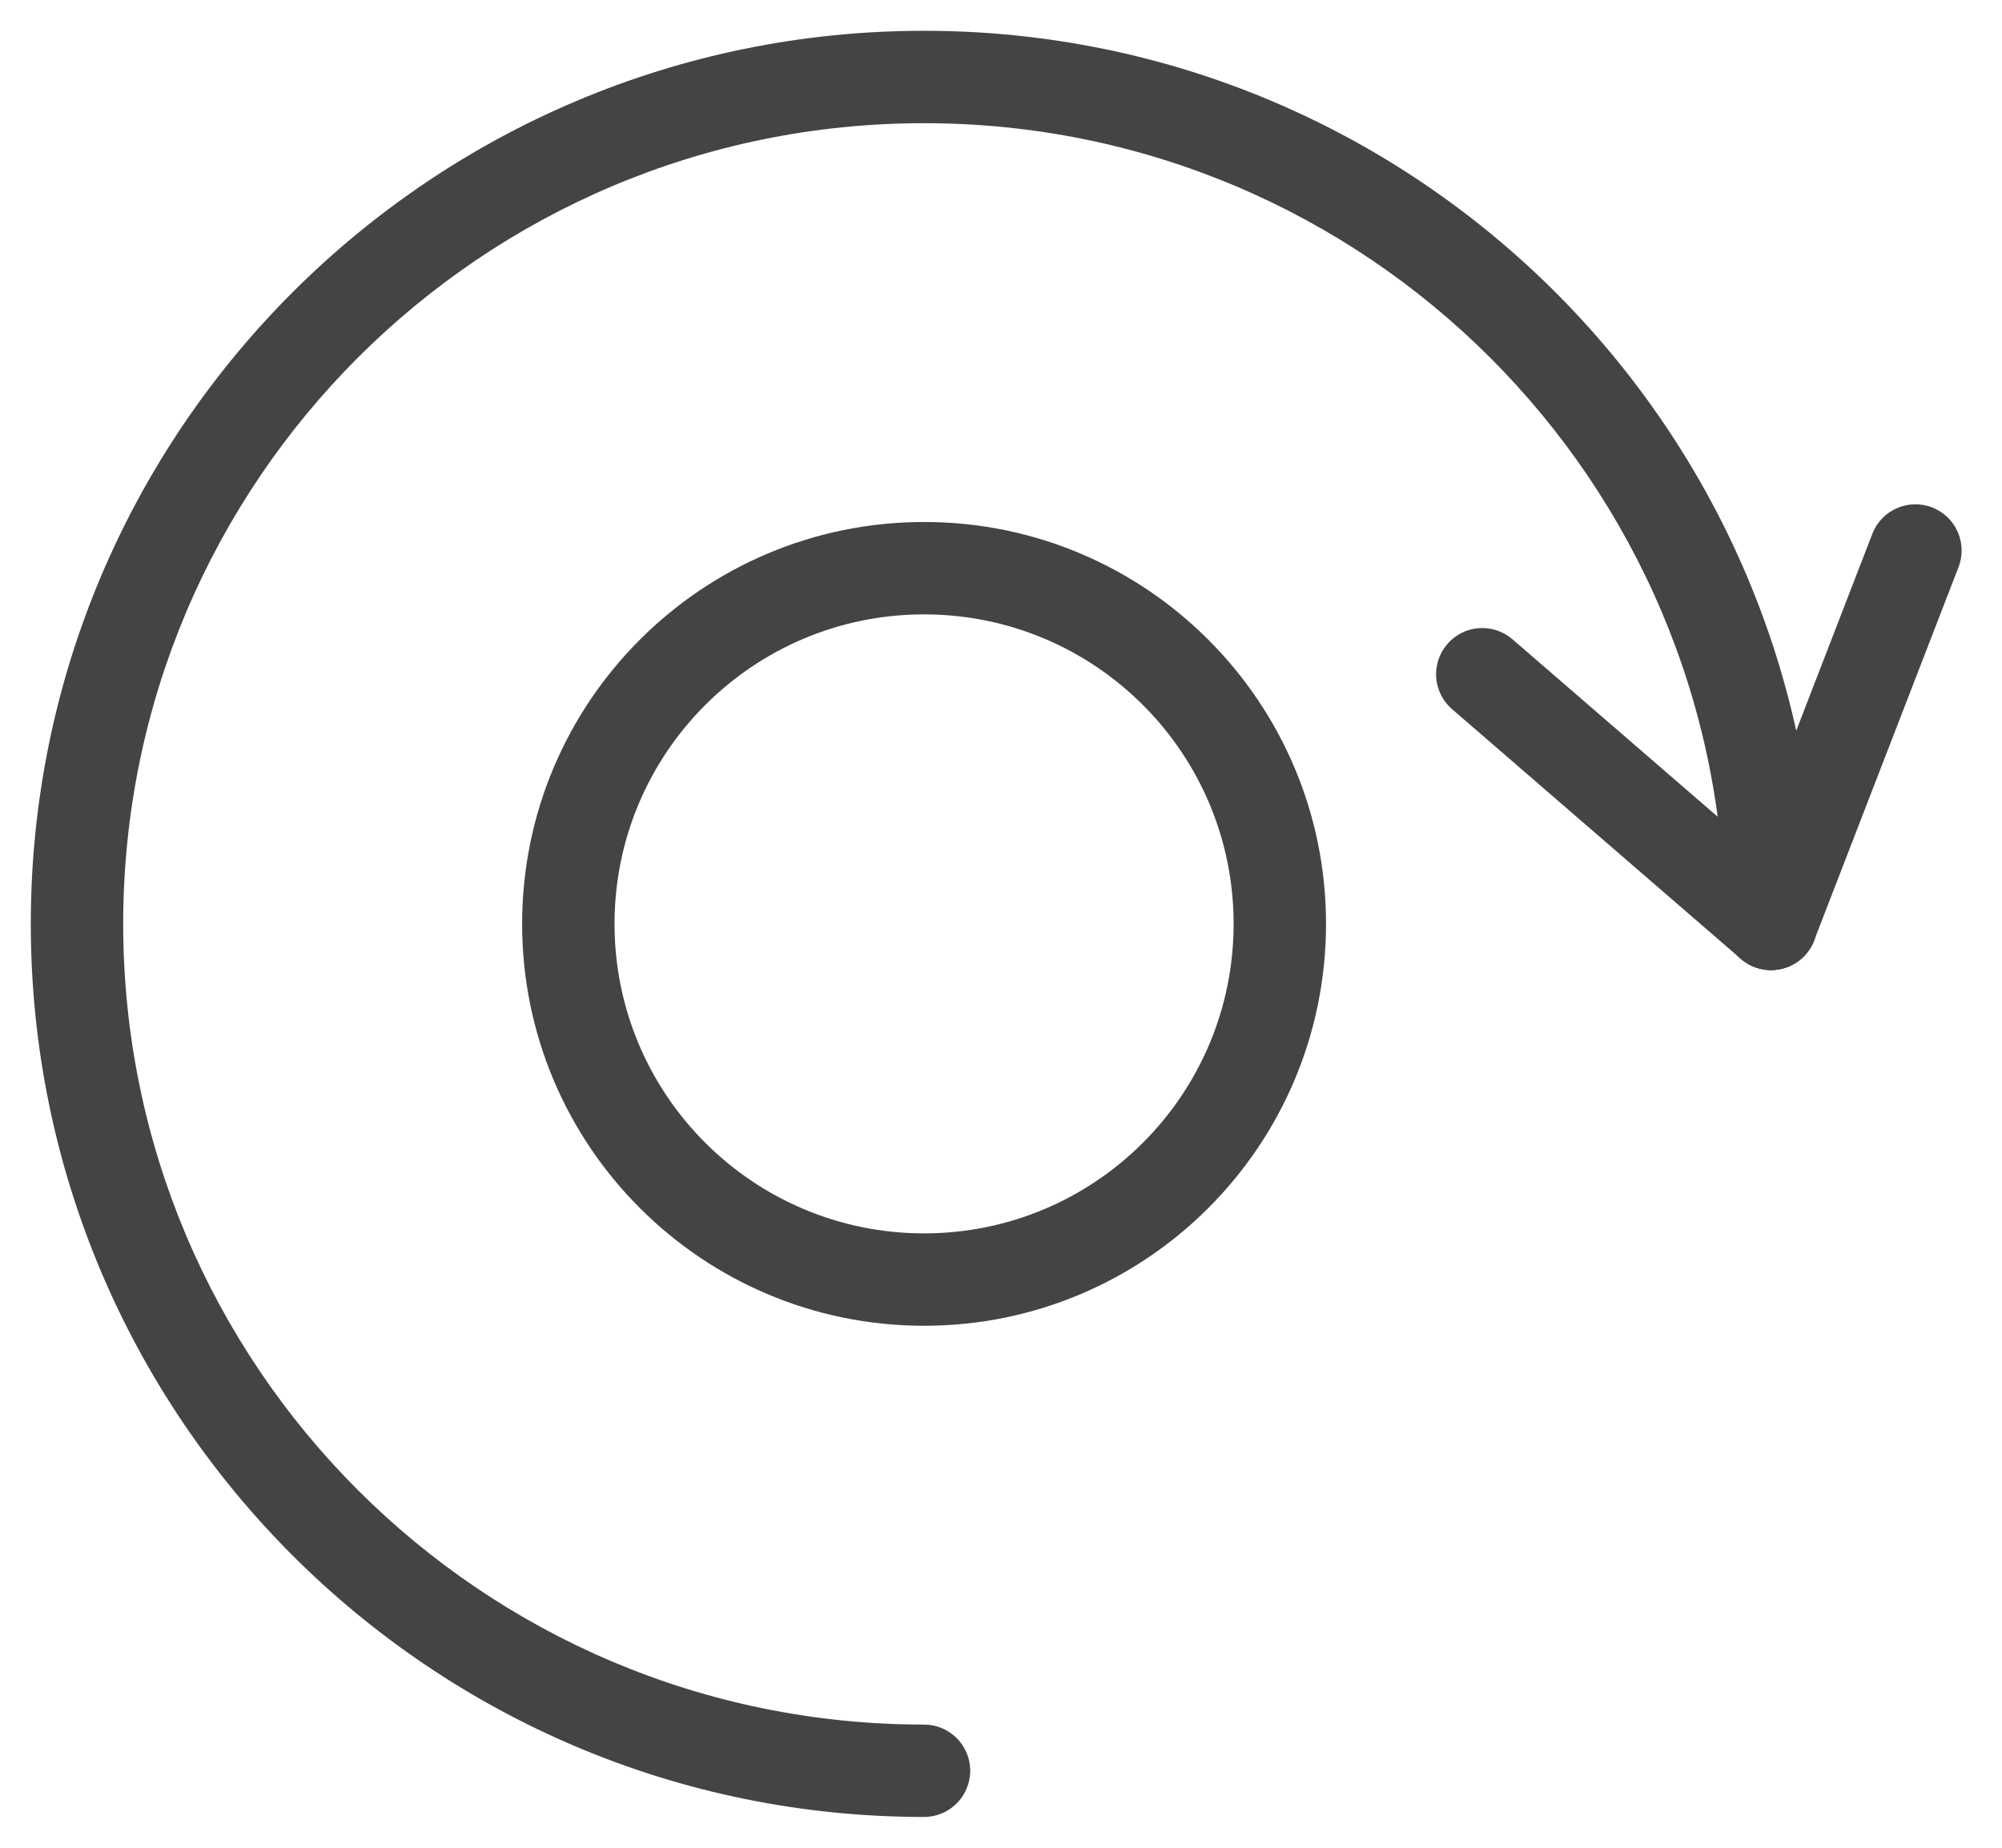 <svg width="26" height="24" viewBox="0 0 26 24" fill="none" xmlns="http://www.w3.org/2000/svg">
<path fill-rule="evenodd" clip-rule="evenodd" d="M12 1.6C6.258 1.6 1.6 6.257 1.6 12C1.6 17.742 6.258 22.4 12 22.4C12.332 22.4 12.6 22.669 12.6 23C12.6 23.331 12.332 23.6 12 23.6C5.595 23.6 0.4 18.405 0.4 12C0.4 5.595 5.595 0.4 12 0.4C18.406 0.4 23.6 5.595 23.6 12C23.6 12.331 23.332 12.6 23 12.6C22.669 12.6 22.4 12.331 22.4 12C22.4 6.257 17.743 1.6 12 1.6Z" fill="#444444"/>
<path fill-rule="evenodd" clip-rule="evenodd" d="M12.001 7.98C9.781 7.98 7.981 9.78 7.981 12C7.981 14.22 9.781 16.02 12.001 16.02C14.221 16.02 16.021 14.22 16.021 12C16.021 9.78 14.221 7.98 12.001 7.98ZM6.781 12C6.781 9.117 9.118 6.78 12.001 6.78C14.884 6.78 17.221 9.117 17.221 12C17.221 14.883 14.884 17.22 12.001 17.22C9.118 17.22 6.781 14.883 6.781 12Z" fill="#444444"/>
<path fill-rule="evenodd" clip-rule="evenodd" d="M25.092 6.591C25.401 6.71 25.555 7.058 25.435 7.367L23.56 12.216C23.441 12.525 23.093 12.679 22.784 12.56C22.475 12.44 22.321 12.093 22.441 11.784L24.316 6.934C24.435 6.625 24.783 6.471 25.092 6.591Z" fill="#444444"/>
<path fill-rule="evenodd" clip-rule="evenodd" d="M18.797 8.365C19.013 8.114 19.392 8.087 19.643 8.304L23.392 11.546C23.643 11.763 23.671 12.142 23.454 12.393C23.237 12.643 22.858 12.671 22.608 12.454L18.858 9.211C18.607 8.994 18.58 8.616 18.797 8.365Z" fill="#444444"/>
</svg>
